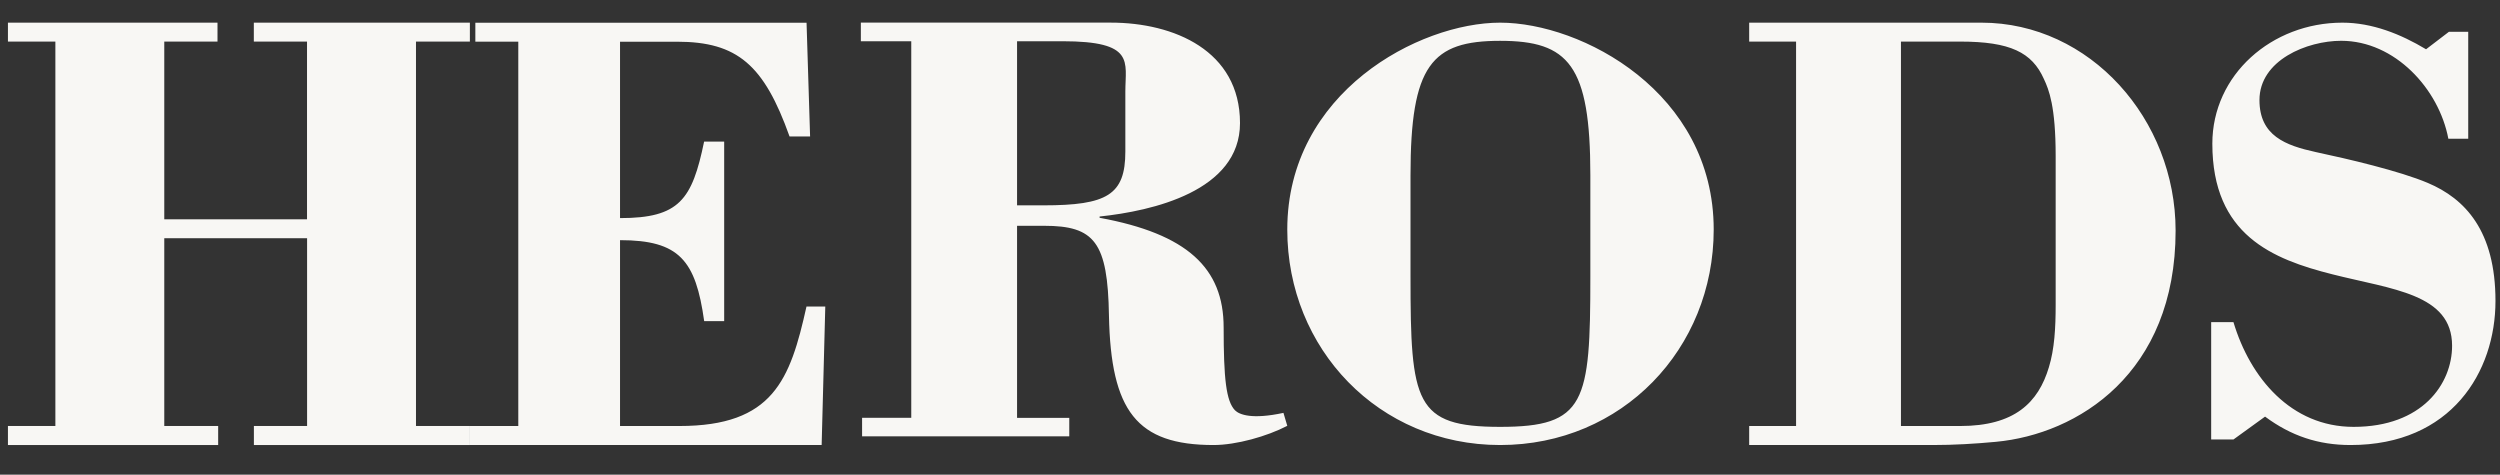 <?xml version="1.0" encoding="UTF-8"?>
<svg xmlns="http://www.w3.org/2000/svg" width="79" height="15" viewBox="0 0 79 15" fill="none">
  <rect x="0" y="0" width="79" height="15" fill="#333333" stroke="none"/>
  <path fill-rule="evenodd" clip-rule="evenodd" d="M6.894 14.063V13.461H5.191V7.528H9.704V13.461H8.023V14.063H14.85V13.461H13.145V1.314H14.848V0.716H8.021V1.314H9.702V6.93H5.191V1.314H6.873V0.716H0.251V1.314H1.75V13.461H0.251V14.063H6.894Z" fill="#F8F7F4"></path>
  <path fill-rule="evenodd" clip-rule="evenodd" d="M25.964 14.063L26.079 9.686H25.485C24.969 12.004 24.432 13.462 21.468 13.462H19.593V7.589C21.468 7.589 21.984 8.228 22.252 10.147H22.884V4.474H22.25C21.87 6.312 21.468 6.892 19.593 6.892V1.318H21.393C23.305 1.318 24.145 2.056 24.95 4.313H25.599L25.487 0.718H15.021V1.316H16.378V13.462H14.848V14.063H25.964ZM32.139 1.303H33.572C35.88 1.303 35.561 1.949 35.561 2.891V4.788C35.561 6.159 34.984 6.489 32.973 6.489H32.139V1.303ZM33.789 13.789V13.204H32.139V7.135H32.994C34.585 7.135 35.006 7.645 35.043 9.974C35.103 12.988 35.919 14.063 38.349 14.063C39.066 14.063 40.039 13.789 40.678 13.456L40.557 13.047C39.562 13.261 39.163 13.104 39.025 12.965C38.746 12.674 38.667 11.969 38.667 10.345C38.667 8.468 37.512 7.39 34.747 6.882V6.842C36.417 6.667 39.184 6.039 39.184 3.889C39.184 1.599 37.093 0.715 35.103 0.715H27.203V1.305H28.796V13.202H27.242V13.789H33.789ZM44.572 5.535C44.572 2.054 45.241 1.29 47.404 1.29C49.569 1.29 50.255 2.054 50.255 5.535V8.746C50.255 12.726 50.1 13.489 47.404 13.489C44.71 13.489 44.572 12.726 44.572 8.746V5.535ZM47.404 0.716C44.848 0.716 40.678 2.914 40.678 7.255C40.678 11.022 43.57 14.063 47.404 14.063C51.261 14.063 54.153 11.022 54.153 7.253C54.153 2.916 49.981 0.716 47.404 0.716ZM56.756 13.462H55.274V14.063H61.077C61.747 14.063 62.418 14.023 63.066 13.962C65.653 13.722 68.749 11.803 68.749 7.288C68.749 3.775 66.048 0.716 62.614 0.716H55.274V1.314H56.756V13.462ZM60.07 1.314H61.943C63.521 1.314 64.212 1.654 64.587 2.496C64.745 2.833 64.959 3.354 64.959 4.932V9.627C64.959 10.365 64.922 11.026 64.745 11.605C64.41 12.724 63.659 13.462 61.943 13.462H60.07V1.314ZM76.662 1.556C75.861 1.076 74.961 0.716 74.02 0.716C71.79 0.716 69.91 2.361 69.91 4.54C69.91 7.427 71.811 8.191 73.707 8.669C75.589 9.147 77.486 9.282 77.486 10.926C77.486 12.129 76.547 13.489 74.374 13.489C72.397 13.489 71.104 11.939 70.577 10.179H69.873V13.888H70.577L71.576 13.165C72.397 13.774 73.258 14.063 74.277 14.063C77.465 14.063 78.857 11.747 78.857 9.511C78.857 7.294 77.896 6.279 76.722 5.782C75.822 5.4 74.177 5.018 73.182 4.806C72.22 4.596 71.399 4.289 71.399 3.162C71.399 1.899 72.906 1.289 73.981 1.289C75.684 1.289 77.074 2.817 77.368 4.385H77.996V1.004H77.387L76.662 1.558V1.556Z" fill="#F8F7F4"></path>
</svg>
